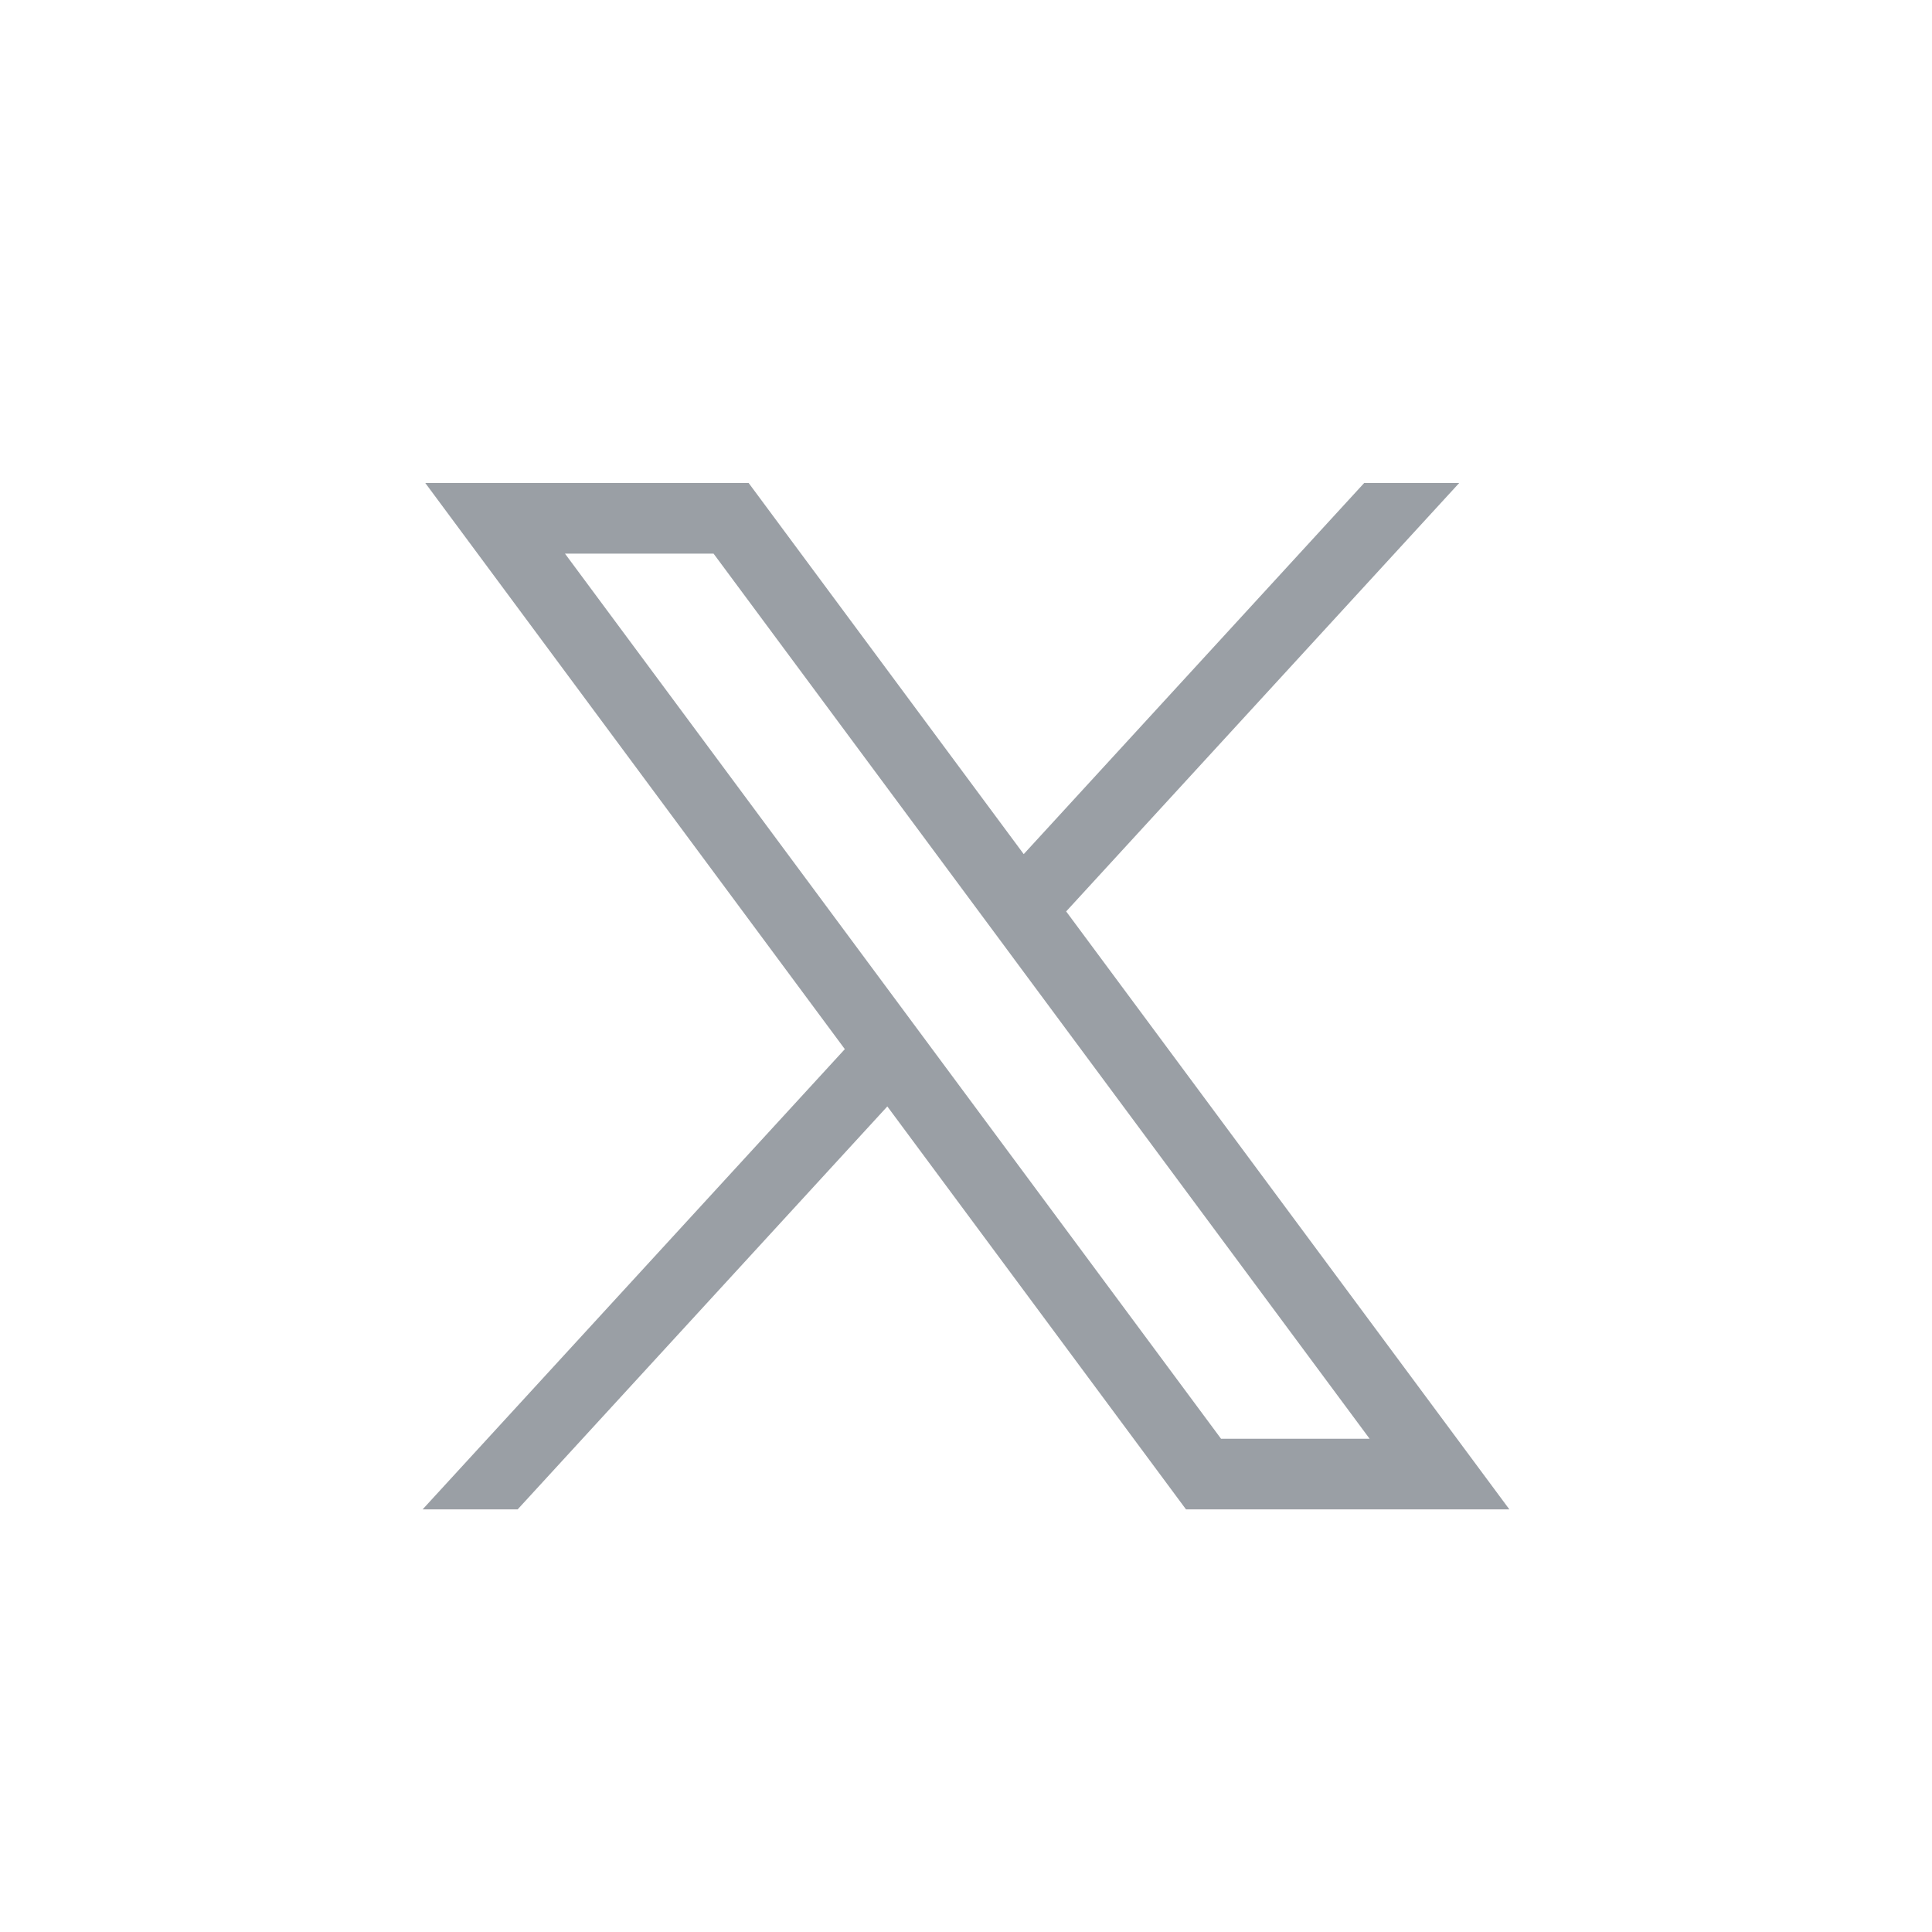 <svg xmlns="http://www.w3.org/2000/svg" width="32" height="32" viewBox="0 0 32 32" fill="none">
<path d="M7.044 8L13.993 17.377L7 25H8.574L14.697 18.326L19.644 25H25L17.659 15.096L24.169 8H22.595L16.956 14.147L12.4 8H7.044ZM9.358 9.17H11.819L22.685 23.83H20.224L9.358 9.17Z" fill="#9A9FA5"/>
</svg>